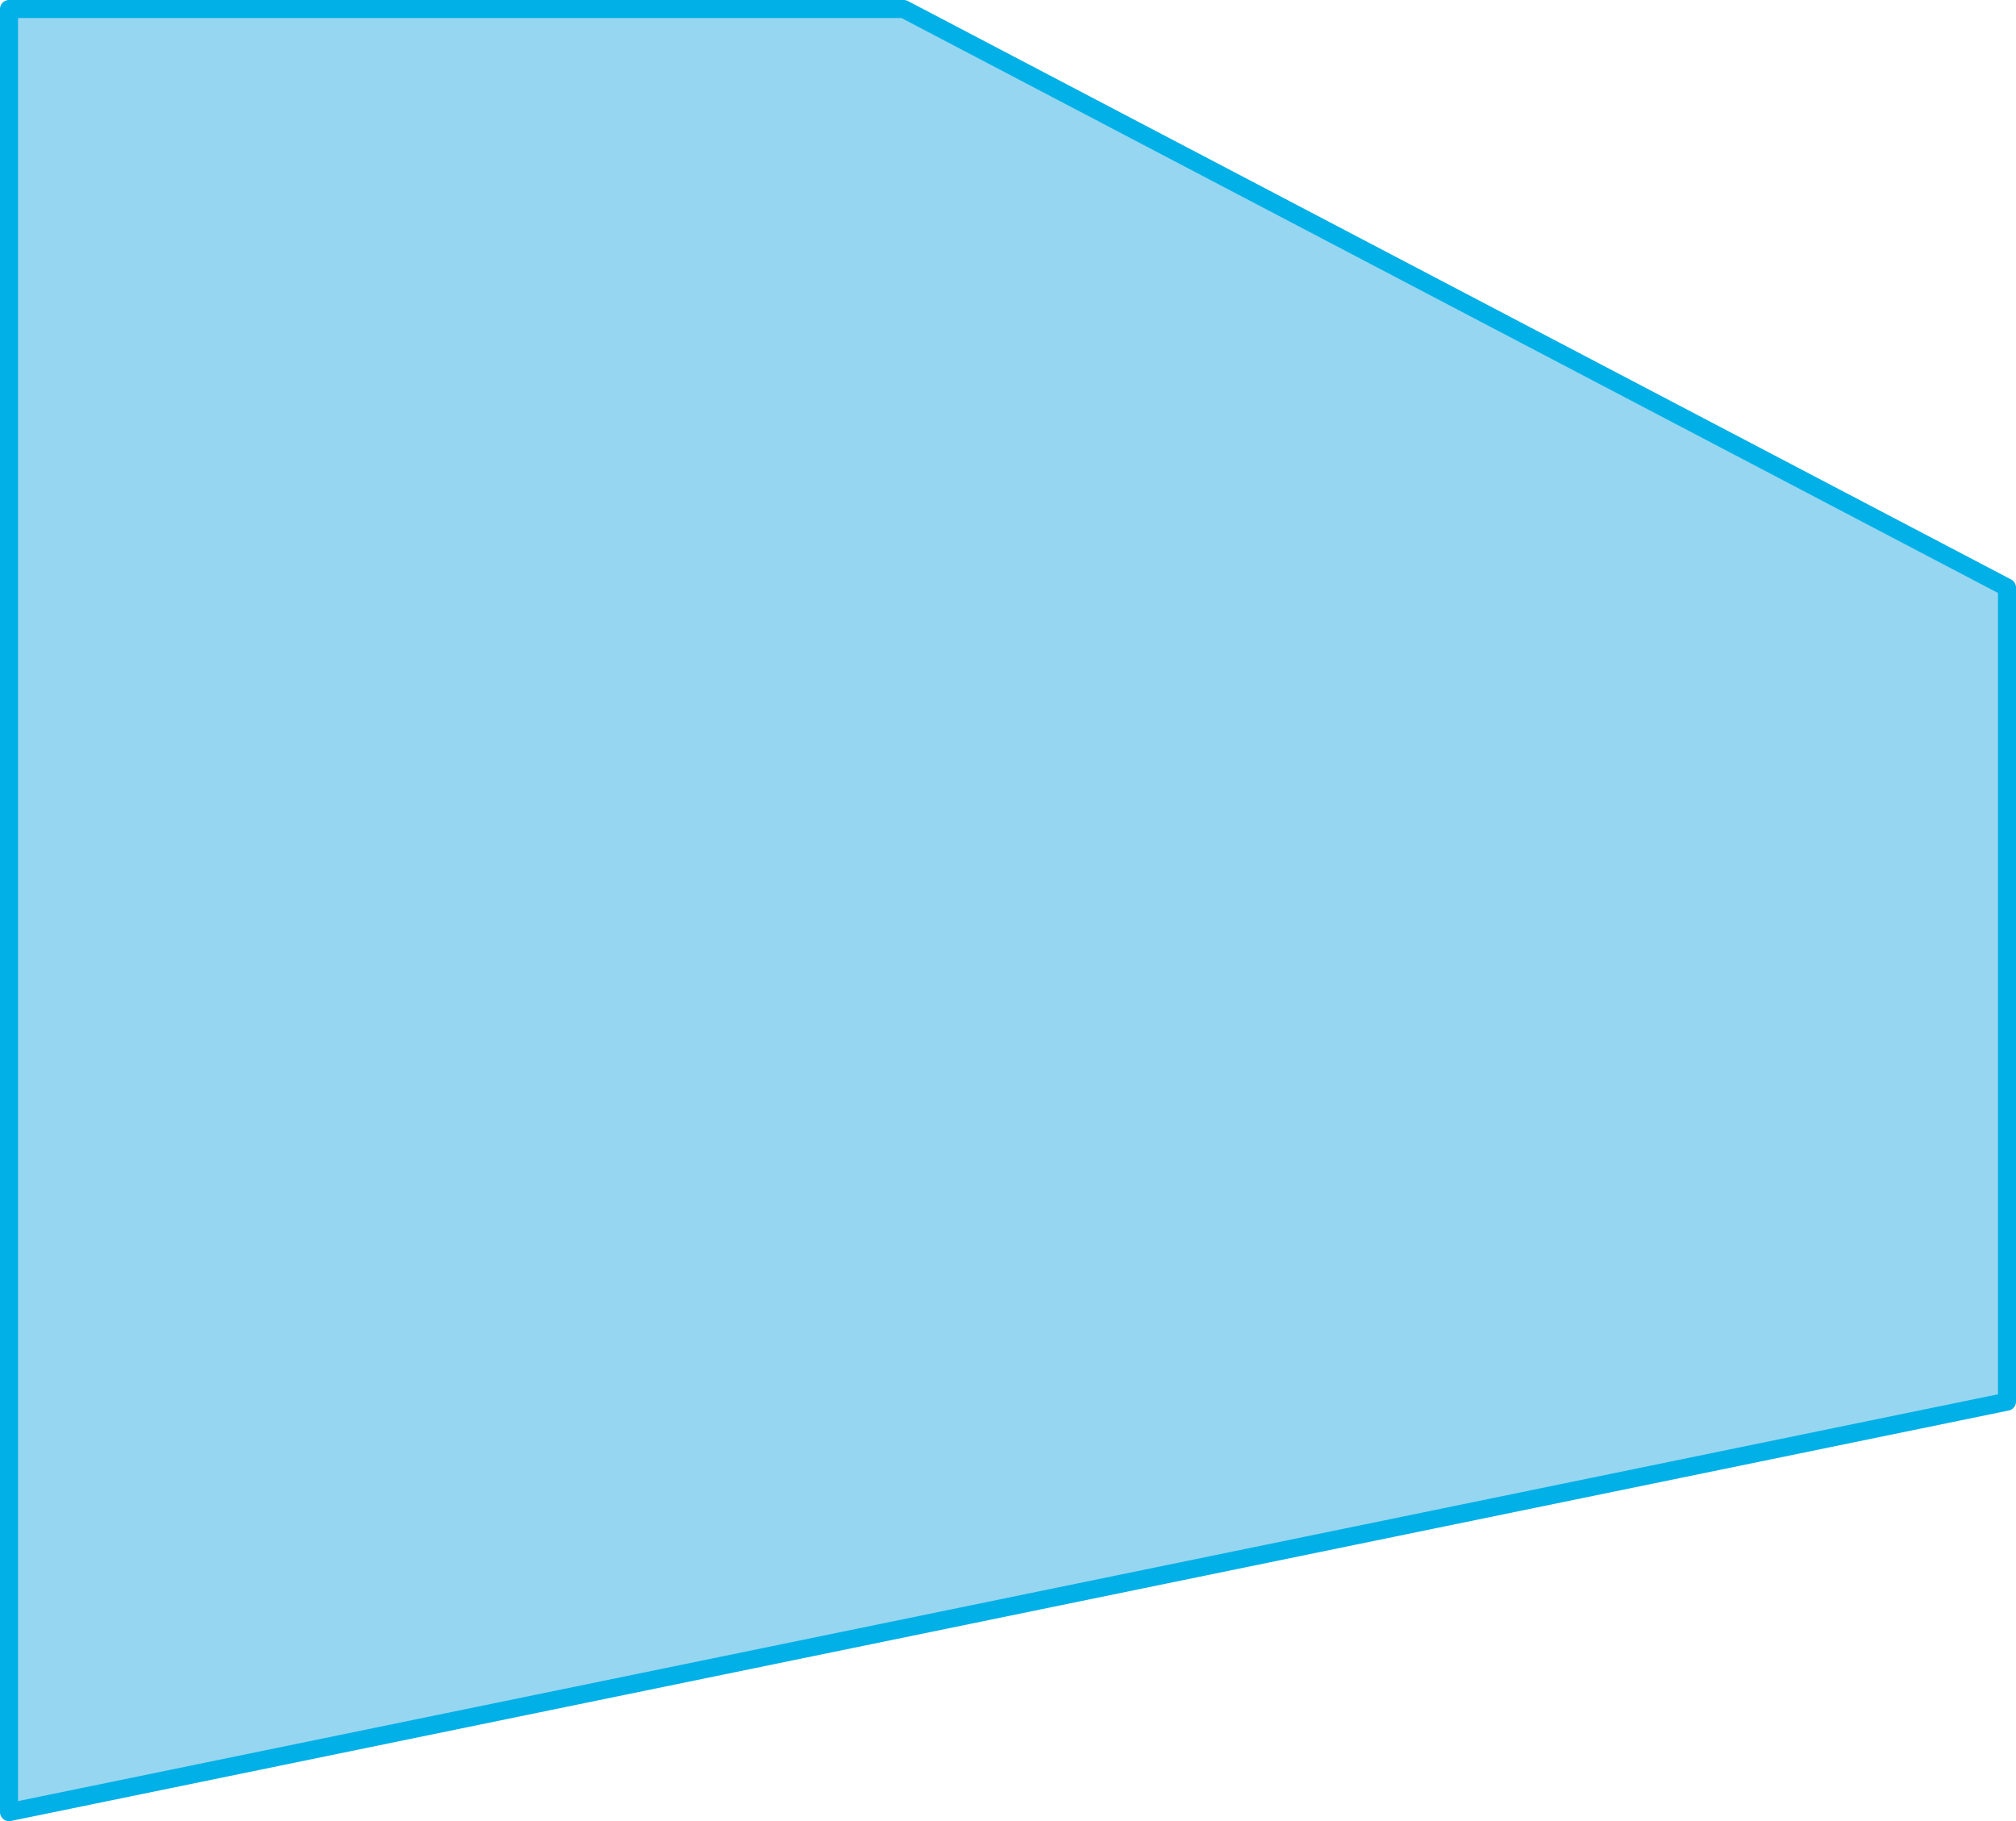 <?xml version="1.0" encoding="UTF-8"?>
<svg id="Layer_2" data-name="Layer 2" xmlns="http://www.w3.org/2000/svg" width="1118.14" height="1010" viewBox="0 0 1118.14 1010">
  <defs>
    <style>
      .cls-1 {
        fill: #96d6f1;
        stroke: #00b0e6;
        stroke-linecap: round;
        stroke-linejoin: round;
        stroke-width: 10px;
      }
    </style>
  </defs>
  <g id="Layer_1-2" data-name="Layer 1">
    <path class="cls-1" d="M501.24,5H5V1005c369.38-75.89,738.76-151.77,1108.14-227.66V325.81C909.17,218.88,705.2,111.94,501.24,5Z"/>
  </g>
</svg>